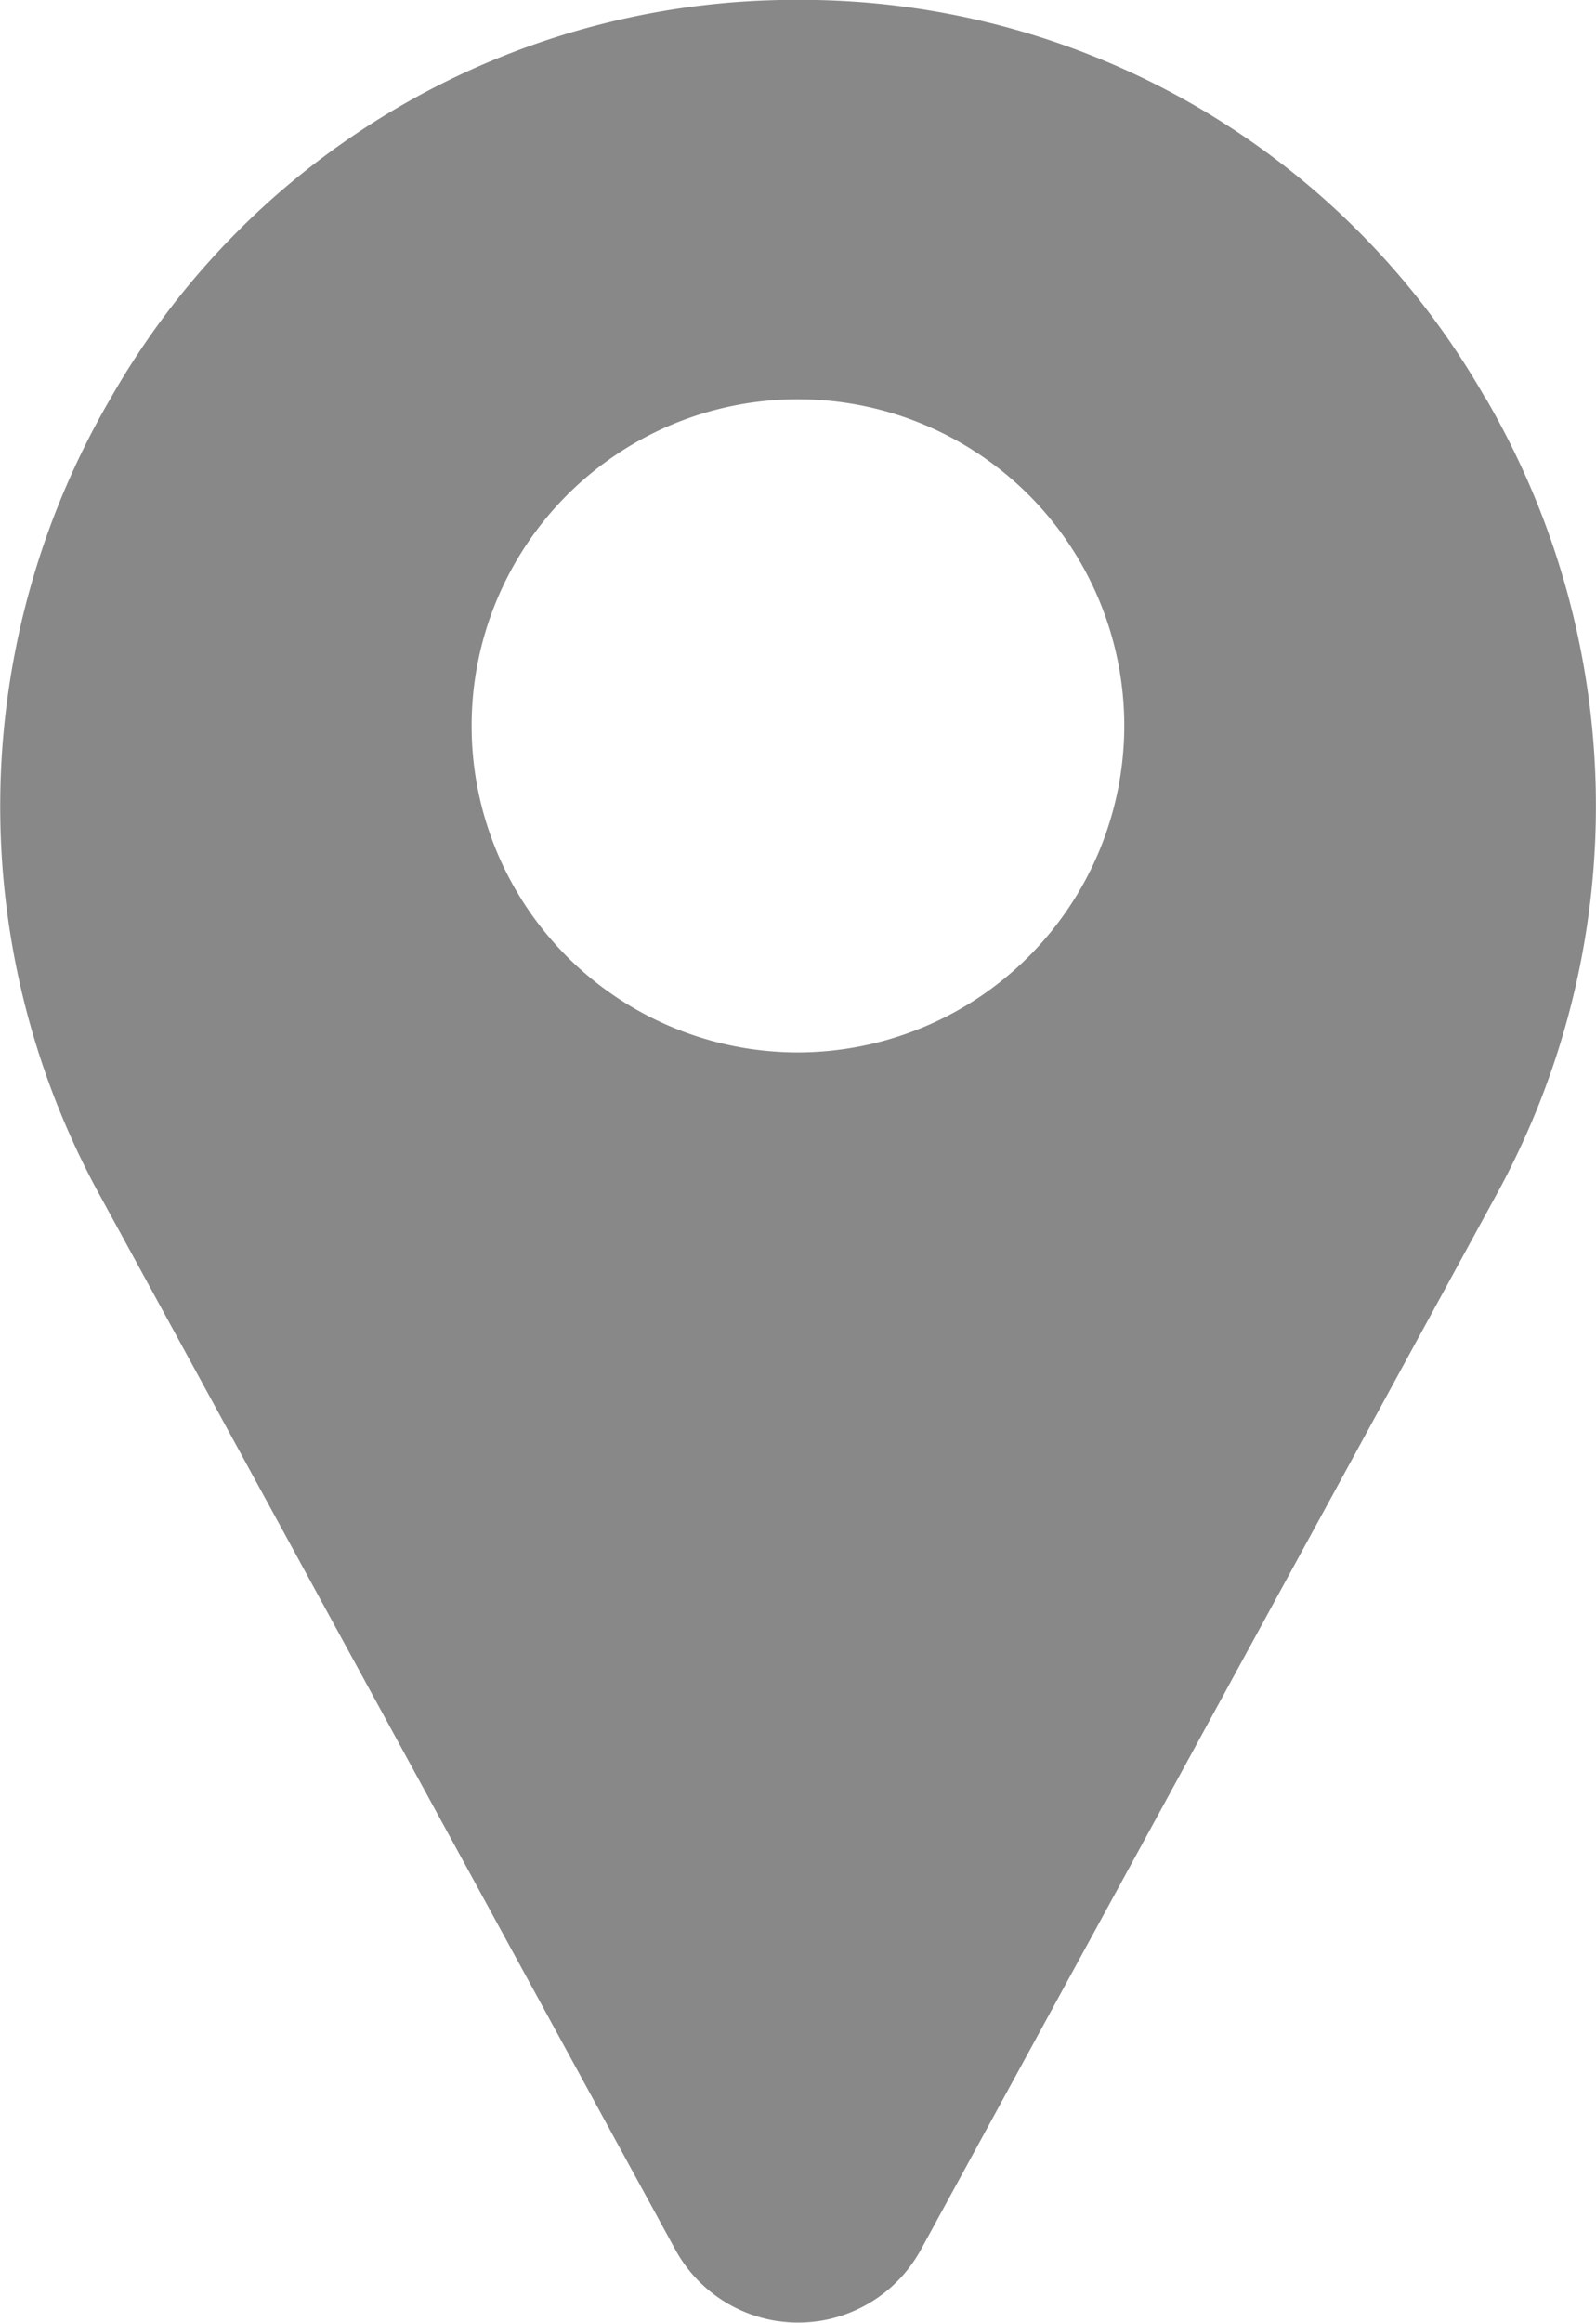<svg xmlns="http://www.w3.org/2000/svg" width="13.753" height="20" viewBox="0 0 13.753 20">
  <path id="Path_1380" data-name="Path 1380" d="M92.765,3.424A6.787,6.787,0,0,0,87,0c-.1,0-.205,0-.308,0a6.787,6.787,0,0,0-5.767,3.423,6.963,6.963,0,0,0-.091,6.88l4.959,9.078.007.012a1.205,1.205,0,0,0,2.091,0l.007-.012L92.856,10.3a6.963,6.963,0,0,0-.091-6.88ZM86.844,9.062A2.812,2.812,0,1,1,89.656,6.25,2.816,2.816,0,0,1,86.844,9.062Z" transform="translate(-79.968 0)" fill="#888"/>
</svg>
